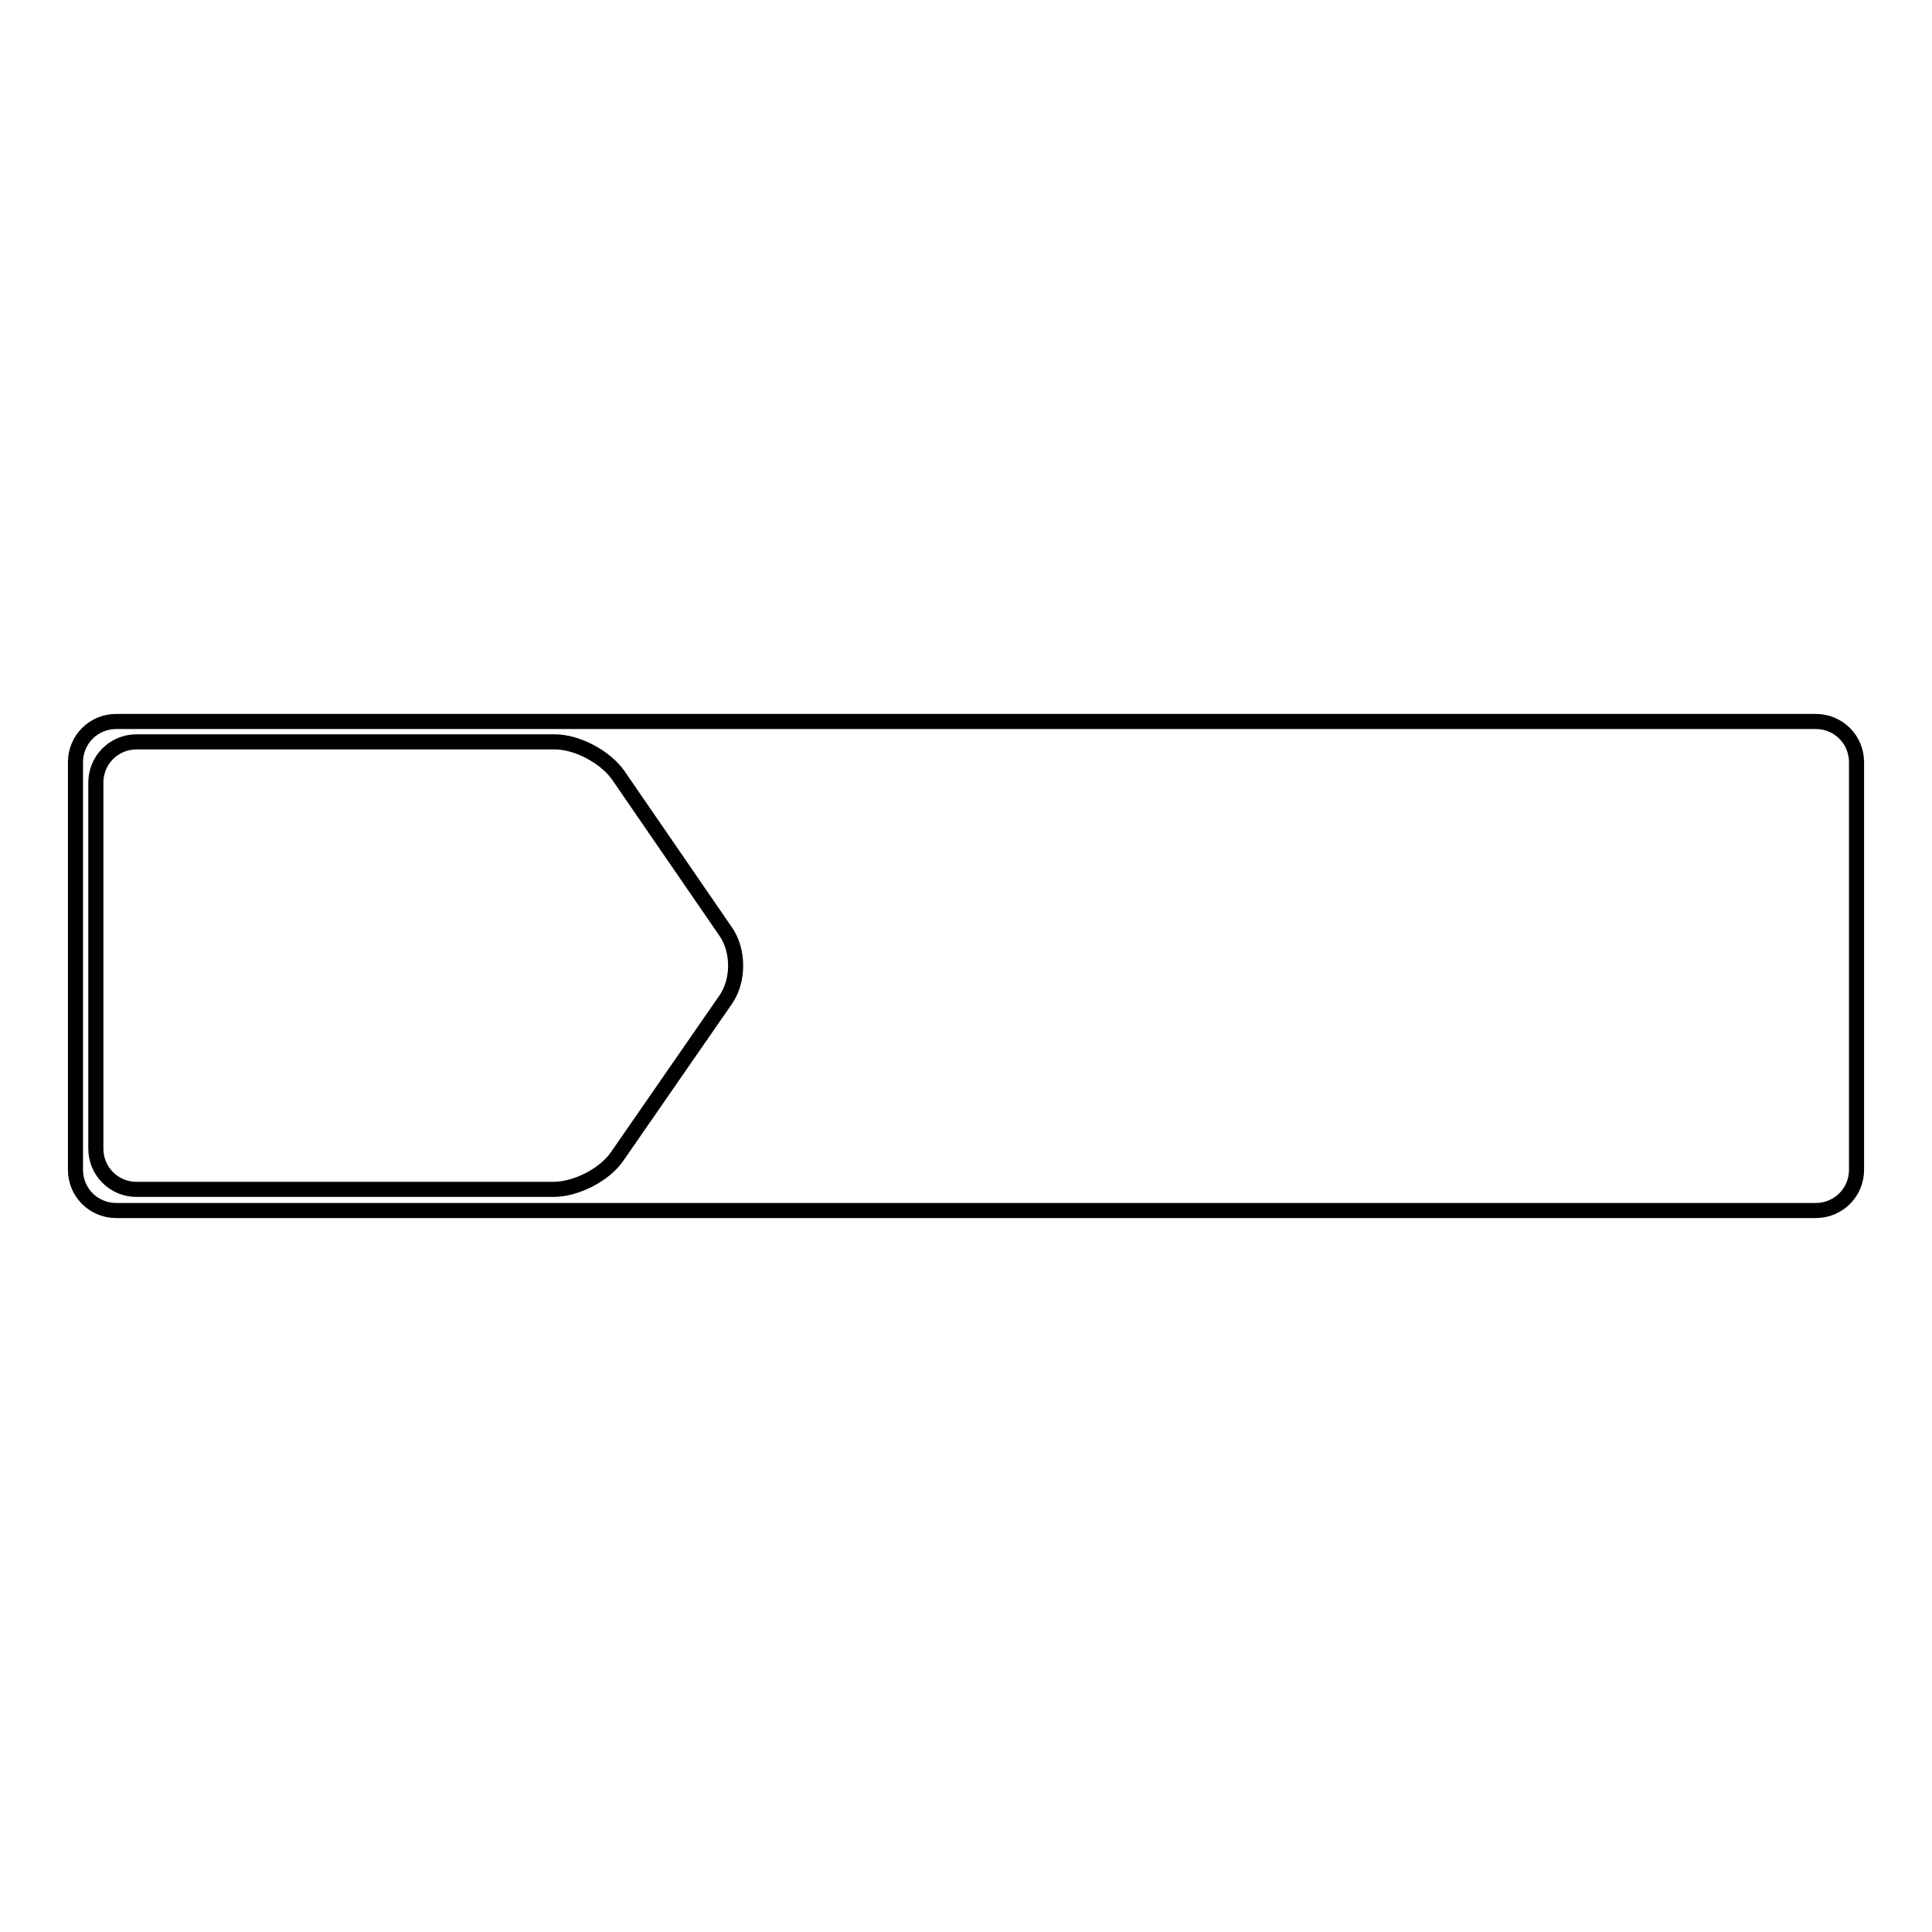 <?xml version="1.0" encoding="utf-8"?>
<!-- Svg Vector Icons : http://www.onlinewebfonts.com/icon -->
<!DOCTYPE svg PUBLIC "-//W3C//DTD SVG 1.1//EN" "http://www.w3.org/Graphics/SVG/1.1/DTD/svg11.dtd">
<svg version="1.1" xmlns="http://www.w3.org/2000/svg" xmlns:xlink="http://www.w3.org/1999/xlink" x="0px" y="0px" viewBox="0 0 256 256" enable-background="new 0 0 256 256" xml:space="preserve">
<g><g><path stroke-width="2" fill-opacity="0" stroke="#000000"  d="M10,101c0-3,2.4-5.4,5.4-5.4h225.2c3,0,5.4,2.4,5.4,5.4V155c0,3-2.4,5.4-5.4,5.4H15.4c-3,0-5.4-2.4-5.4-5.4V101z M12.7,103.7c0-3,2.4-5.4,5.4-5.4h55.4c3,0,6.7,2,8.4,4.4l14.3,20.8c1.7,2.5,1.7,6.4,0,8.9l-14.4,20.8c-1.7,2.5-5.5,4.4-8.5,4.4H18.1c-3,0-5.4-2.4-5.4-5.4V103.7z"/></g></g>
</svg>